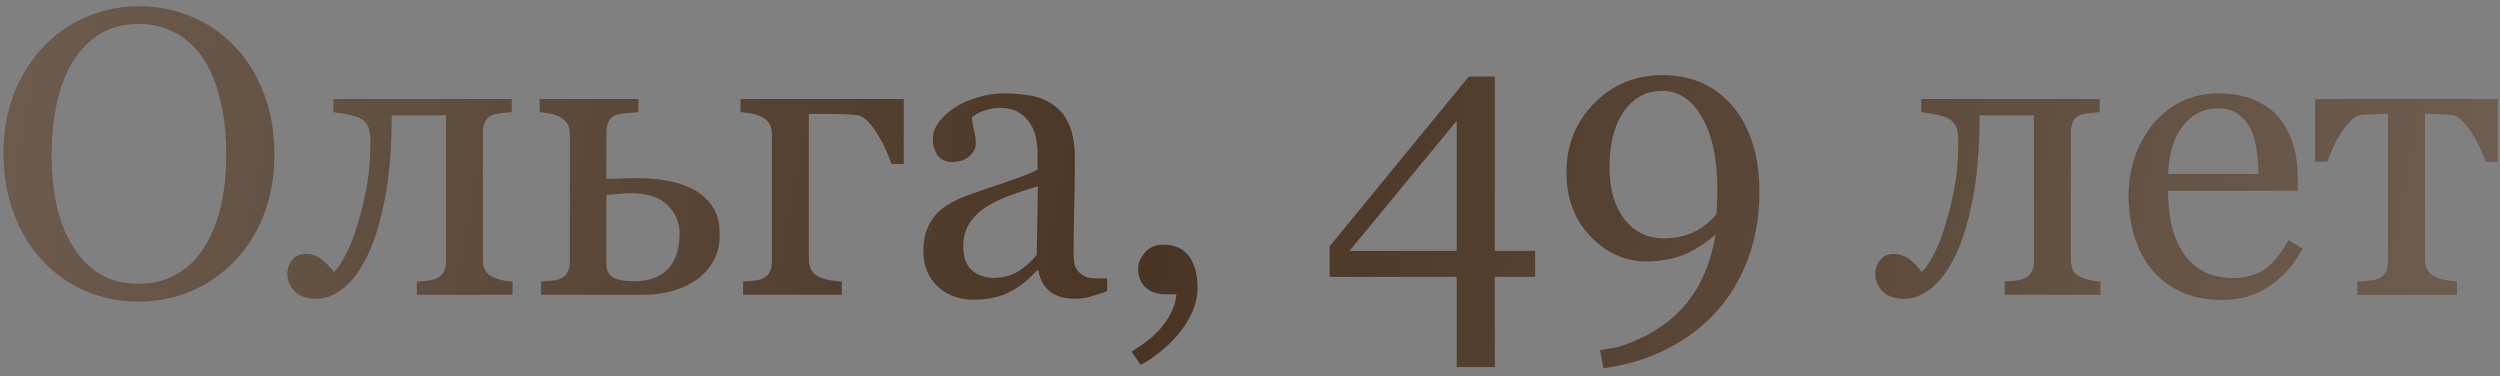 <?xml version="1.0" encoding="UTF-8"?> <svg xmlns="http://www.w3.org/2000/svg" width="246" height="37" fill="none"><rect width="100%" height="100%" fill="#808080" stroke="none"/> <path d="M23.086 4.566c1.224 1.276 2.18 2.82 2.871 4.63.69 1.796 1.035 3.788 1.035 5.976 0 2.2-.351 4.2-1.055 5.996-.703 1.797-1.68 3.327-2.93 4.59a12.701 12.701 0 0 1-4.218 2.89c-1.602.678-3.307 1.016-5.117 1.016-1.927 0-3.711-.358-5.352-1.074a12.528 12.528 0 0 1-4.199-3.027c-1.172-1.264-2.096-2.793-2.773-4.59-.664-1.81-.996-3.744-.996-5.801 0-2.253.351-4.258 1.054-6.016.703-1.77 1.673-3.3 2.91-4.59a12.59 12.59 0 0 1 4.258-2.93A13.143 13.143 0 0 1 13.672.622c1.836 0 3.568.345 5.195 1.035 1.628.69 3.034 1.66 4.219 2.91Zm-2.91 19.649c.729-1.185 1.256-2.526 1.582-4.024.338-1.497.508-3.17.508-5.02 0-1.9-.19-3.645-.567-5.233-.364-1.589-.905-2.943-1.62-4.063-.717-1.107-1.616-1.966-2.696-2.578-1.08-.625-2.318-.938-3.711-.938-1.563 0-2.89.358-3.985 1.075-1.093.716-1.985 1.673-2.675 2.87-.651 1.147-1.14 2.488-1.465 4.024a24.26 24.26 0 0 0-.469 4.844c0 1.875.17 3.568.508 5.078.338 1.51.872 2.852 1.601 4.023.704 1.146 1.589 2.045 2.657 2.696 1.068.638 2.344.957 3.828.957 1.393 0 2.65-.326 3.77-.977 1.12-.65 2.03-1.562 2.734-2.734ZM50.43 29h-9.414v-1.29l.918-.077c.312-.026.586-.078.82-.156.364-.118.644-.32.84-.606.195-.3.293-.683.293-1.152V11.344h-5.352c0 3.177-.221 5.911-.664 8.203-.443 2.291-1.016 4.16-1.719 5.605-.69 1.42-1.471 2.48-2.343 3.184-.873.703-1.765 1.055-2.676 1.055-.938 0-1.647-.241-2.13-.723-.48-.495-.722-1.068-.722-1.719 0-.469.15-.911.45-1.328.312-.417.761-.625 1.347-.625.547 0 1.042.156 1.485.469.442.312.872.748 1.289 1.308.312-.286.677-.813 1.093-1.582.43-.78.82-1.744 1.172-2.89.39-1.237.71-2.52.957-3.848.248-1.328.371-2.851.371-4.57 0-.677-.084-1.179-.254-1.504a1.751 1.751 0 0 0-.8-.762c-.248-.13-.651-.247-1.211-.351a15.146 15.146 0 0 0-1.367-.235V9.742h17.539v1.29c-.378.025-.71.058-.996.097-.274.039-.528.085-.762.137a1.335 1.335 0 0 0-.82.625c-.17.3-.255.677-.255 1.132v12.5c0 .456.079.827.235 1.114.156.273.423.488.8.644.274.13.567.228.88.293.325.065.657.11.996.137V29Zm16.445-6.016c0-1.093-.397-2.024-1.191-2.793-.795-.78-1.953-1.171-3.477-1.171-.638 0-1.165.026-1.582.078-.417.039-.736.058-.957.058v6.875c0 .547.195.957.586 1.23.404.274 1.126.41 2.168.41.885 0 1.621-.142 2.207-.429.599-.286 1.055-.65 1.367-1.094.339-.481.567-.983.684-1.503.13-.521.195-1.075.195-1.66Zm3.945.098c0 1.029-.221 1.92-.664 2.676a5.797 5.797 0 0 1-1.719 1.836 7.975 7.975 0 0 1-2.343 1.054c-.86.235-1.758.352-2.696.352H53.242v-1.29l.918-.077c.326-.026.606-.078.84-.156.365-.118.632-.32.8-.606.183-.3.274-.683.274-1.152v-12.5c0-.43-.09-.788-.273-1.074-.183-.3-.456-.528-.82-.684a3.822 3.822 0 0 0-.997-.313 12.768 12.768 0 0 0-.879-.117V9.742h9.708v1.29c-.391.025-.775.058-1.153.097-.364.026-.67.072-.918.137-.403.117-.683.338-.84.664-.156.325-.234.69-.234 1.093v4.59c.52-.013.964-.026 1.328-.039.378-.026.918-.039 1.621-.039 1.263 0 2.37.104 3.32.313.964.195 1.797.501 2.5.918.756.442 1.342 1.009 1.758 1.699.417.69.625 1.562.625 2.617ZM82.832 29h-9.707v-1.29l.918-.077c.325-.026.605-.078.84-.156.364-.118.631-.32.8-.606.183-.3.274-.683.274-1.152v-12.5c0-.43-.091-.788-.273-1.074-.183-.3-.456-.528-.82-.684a3.783 3.783 0 0 0-1.055-.313 23.128 23.128 0 0 0-.938-.117V9.742h16.055v6.387h-1.211a15.116 15.116 0 0 0-.488-1.25 11.492 11.492 0 0 0-.801-1.543c-.3-.52-.632-.97-.996-1.348-.352-.39-.723-.612-1.114-.664a16.676 16.676 0 0 0-1.328-.078c-.52-.026-.963-.039-1.328-.039h-2.07v14.316c0 .443.091.808.273 1.094.183.287.456.508.82.664.287.13.626.228 1.016.293.404.065.782.11 1.133.137V29Zm26.113-.352a22.69 22.69 0 0 1-1.621.528 5.209 5.209 0 0 1-1.562.215c-1.016 0-1.83-.235-2.442-.703-.599-.482-.983-1.179-1.152-2.09h-.117c-.847.937-1.758 1.653-2.735 2.148-.963.495-2.129.742-3.496.742-1.445 0-2.636-.442-3.574-1.328-.924-.885-1.387-2.044-1.387-3.476 0-.743.105-1.407.313-1.993a4.76 4.76 0 0 1 .937-1.582c.326-.39.756-.735 1.29-1.035.533-.312 1.035-.56 1.503-.742.586-.221 1.771-.631 3.555-1.23 1.797-.6 3.008-1.068 3.633-1.407v-1.933c0-.17-.039-.495-.117-.977a3.918 3.918 0 0 0-.45-1.367 3.744 3.744 0 0 0-1.113-1.25c-.469-.365-1.14-.547-2.012-.547a4.48 4.48 0 0 0-1.68.313c-.507.195-.865.403-1.074.625 0 .26.06.644.176 1.152.13.508.196.976.196 1.406 0 .456-.209.873-.625 1.25-.404.378-.97.567-1.7.567-.65 0-1.132-.228-1.445-.684-.3-.469-.45-.99-.45-1.563 0-.598.21-1.171.626-1.718.43-.547.983-1.035 1.66-1.465.586-.365 1.296-.67 2.129-.918a8.162 8.162 0 0 1 2.441-.39c1.094 0 2.045.077 2.852.234a5.16 5.16 0 0 1 2.226.957c.665.481 1.166 1.139 1.504 1.972.352.82.528 1.882.528 3.184 0 1.862-.02 3.516-.059 4.96a174.027 174.027 0 0 0-.058 4.708c0 .508.084.911.253 1.21.183.3.456.554.821.763.195.117.501.182.918.195.429.013.866.02 1.308.02v1.25Zm-6.816-10.312a42.634 42.634 0 0 0-2.91.957c-.834.313-1.608.703-2.325 1.172a5.243 5.243 0 0 0-1.542 1.582c-.378.599-.567 1.315-.567 2.148 0 1.081.28 1.875.84 2.383.573.508 1.296.762 2.168.762.924 0 1.738-.221 2.441-.664a7.258 7.258 0 0 0 1.778-1.602l.117-6.738Zm15.703 9.98c0 .938-.215 1.823-.644 2.657a9.4 9.4 0 0 1-1.446 2.148 13.247 13.247 0 0 1-1.777 1.66c-.625.482-1.198.86-1.719 1.133l-.898-1.309c.625-.39 1.185-.78 1.679-1.171.495-.391.899-.782 1.211-1.172.391-.456.723-.95.996-1.485.274-.534.45-1.139.528-1.816h-.996c-.873 0-1.556-.228-2.051-.684-.482-.455-.723-1.067-.723-1.836 0-.546.222-1.074.664-1.582.443-.52 1.048-.78 1.817-.78 1.119 0 1.959.377 2.519 1.132.56.742.84 1.777.84 3.105Zm33.223-1.074h-3.965v8.887h-3.75v-8.887h-12.5v-3.008l13.691-16.699h2.559v17.149h3.965v2.558Zm-7.715-2.558V11.89l-10.547 12.793h10.547Zm29.785-5.762c0 2.265-.358 4.4-1.074 6.406-.716 1.992-1.745 3.744-3.086 5.254-1.315 1.484-2.923 2.715-4.824 3.691-1.888.99-4.004 1.641-6.348 1.954l-.352-1.758 1.758-.313c2.8-.885 4.987-2.246 6.563-4.082 1.575-1.836 2.591-4.166 3.047-6.992-1.068.912-2.136 1.582-3.204 2.012-1.054.416-2.246.625-3.574.625-2.122 0-3.971-.827-5.547-2.48-1.562-1.654-2.343-3.738-2.343-6.25 0-2.696.905-4.968 2.714-6.817 1.823-1.85 4.069-2.774 6.739-2.774 2.903 0 5.215 1.036 6.933 3.106 1.732 2.07 2.598 4.876 2.598 8.418Zm-4.141-.235c0-3.046-.501-5.43-1.504-7.148-.989-1.732-2.298-2.598-3.925-2.598-1.55 0-2.8.671-3.75 2.012-.951 1.328-1.426 3.164-1.426 5.508 0 2.11.482 3.802 1.445 5.078.977 1.276 2.279 1.914 3.906 1.914 1.016 0 1.947-.182 2.793-.547.847-.377 1.635-.976 2.364-1.797a4.6 4.6 0 0 1 .019-.312c.026-.156.039-.378.039-.664 0-.182.007-.404.02-.664.013-.26.019-.521.019-.782ZM206.68 29h-9.414v-1.29l.918-.077a3.53 3.53 0 0 0 .82-.156 1.56 1.56 0 0 0 .84-.606c.195-.3.293-.683.293-1.152V11.344h-5.352c0 3.177-.221 5.911-.664 8.203-.443 2.291-1.016 4.16-1.719 5.605-.69 1.42-1.471 2.48-2.343 3.184-.873.703-1.765 1.055-2.676 1.055-.938 0-1.647-.241-2.129-.723-.482-.495-.723-1.068-.723-1.719 0-.469.15-.911.449-1.328.313-.417.762-.625 1.348-.625.547 0 1.042.156 1.484.469.443.312.873.748 1.29 1.308.312-.286.677-.813 1.093-1.582.43-.78.821-1.744 1.172-2.89.391-1.237.71-2.52.957-3.848.248-1.328.371-2.851.371-4.57 0-.677-.084-1.179-.254-1.504a1.751 1.751 0 0 0-.8-.762c-.248-.13-.651-.247-1.211-.351a15.138 15.138 0 0 0-1.368-.235V9.742h17.54v1.29c-.378.025-.71.058-.997.097-.273.039-.527.085-.761.137a1.337 1.337 0 0 0-.821.625c-.169.3-.253.677-.253 1.132v12.5c0 .456.078.827.234 1.114.156.273.423.488.801.644.273.13.566.228.879.293.325.065.657.11.996.137V29Zm19.882-4.531c-.807 1.536-1.888 2.76-3.242 3.672-1.354.911-2.91 1.367-4.668 1.367-1.549 0-2.91-.274-4.082-.82-1.159-.547-2.116-1.29-2.871-2.227-.755-.938-1.321-2.031-1.699-3.281a14.077 14.077 0 0 1-.547-3.965c0-1.25.195-2.474.586-3.672.404-1.211.99-2.298 1.758-3.262a8.376 8.376 0 0 1 2.754-2.226c1.107-.573 2.344-.86 3.711-.86 1.406 0 2.61.222 3.613.664 1.003.443 1.816 1.049 2.441 1.817.599.729 1.042 1.588 1.329 2.578.299.99.449 2.064.449 3.223v1.289H213.34c0 1.263.117 2.409.351 3.437.248 1.029.632 1.934 1.153 2.715a5.522 5.522 0 0 0 1.992 1.797c.82.43 1.797.644 2.93.644 1.158 0 2.155-.267 2.988-.8.846-.547 1.66-1.524 2.441-2.93l1.367.84Zm-4.316-7.344c0-.73-.065-1.51-.195-2.344-.117-.833-.313-1.53-.586-2.09a3.974 3.974 0 0 0-1.231-1.464c-.52-.378-1.191-.567-2.011-.567-1.368 0-2.507.573-3.418 1.719-.899 1.133-1.387 2.715-1.465 4.746h8.906Zm23.535-1.21h-1.191a10.734 10.734 0 0 0-.528-1.29 11.85 11.85 0 0 0-.742-1.406 6.436 6.436 0 0 0-.976-1.27c-.352-.377-.723-.592-1.114-.644-.403-.04-.852-.065-1.347-.078a24.64 24.64 0 0 0-1.27-.04v14.336c0 .443.091.808.274 1.094.182.287.455.508.82.664.286.13.612.228.977.293.364.065.722.11 1.074.137V29h-9.805v-1.29c.3-.025.638-.051 1.016-.077.39-.026.703-.078.937-.156.365-.118.632-.32.801-.606.182-.3.273-.683.273-1.152V11.187a76.37 76.37 0 0 0-1.406.06c-.521.012-.931.032-1.23.058-.339.026-.703.24-1.094.644a9.01 9.01 0 0 0-.996 1.27 11.28 11.28 0 0 0-.762 1.484c-.234.534-.397.938-.488 1.211h-1.192V9.742h17.969v6.172Z" fill="#4A3524"></path> <path d="M23.086 4.566c1.224 1.276 2.18 2.82 2.871 4.63.69 1.796 1.035 3.788 1.035 5.976 0 2.2-.351 4.2-1.055 5.996-.703 1.797-1.68 3.327-2.93 4.59a12.701 12.701 0 0 1-4.218 2.89c-1.602.678-3.307 1.016-5.117 1.016-1.927 0-3.711-.358-5.352-1.074a12.528 12.528 0 0 1-4.199-3.027c-1.172-1.264-2.096-2.793-2.773-4.59-.664-1.81-.996-3.744-.996-5.801 0-2.253.351-4.258 1.054-6.016.703-1.77 1.673-3.3 2.91-4.59a12.59 12.59 0 0 1 4.258-2.93A13.143 13.143 0 0 1 13.672.622c1.836 0 3.568.345 5.195 1.035 1.628.69 3.034 1.66 4.219 2.91Zm-2.91 19.649c.729-1.185 1.256-2.526 1.582-4.024.338-1.497.508-3.17.508-5.02 0-1.9-.19-3.645-.567-5.233-.364-1.589-.905-2.943-1.62-4.063-.717-1.107-1.616-1.966-2.696-2.578-1.08-.625-2.318-.938-3.711-.938-1.563 0-2.89.358-3.985 1.075-1.093.716-1.985 1.673-2.675 2.87-.651 1.147-1.14 2.488-1.465 4.024a24.26 24.26 0 0 0-.469 4.844c0 1.875.17 3.568.508 5.078.338 1.51.872 2.852 1.601 4.023.704 1.146 1.589 2.045 2.657 2.696 1.068.638 2.344.957 3.828.957 1.393 0 2.65-.326 3.77-.977 1.12-.65 2.03-1.562 2.734-2.734ZM50.43 29h-9.414v-1.29l.918-.077c.312-.026.586-.078.82-.156.364-.118.644-.32.84-.606.195-.3.293-.683.293-1.152V11.344h-5.352c0 3.177-.221 5.911-.664 8.203-.443 2.291-1.016 4.16-1.719 5.605-.69 1.42-1.471 2.48-2.343 3.184-.873.703-1.765 1.055-2.676 1.055-.938 0-1.647-.241-2.13-.723-.48-.495-.722-1.068-.722-1.719 0-.469.15-.911.45-1.328.312-.417.761-.625 1.347-.625.547 0 1.042.156 1.485.469.442.312.872.748 1.289 1.308.312-.286.677-.813 1.093-1.582.43-.78.82-1.744 1.172-2.89.39-1.237.71-2.52.957-3.848.248-1.328.371-2.851.371-4.57 0-.677-.084-1.179-.254-1.504a1.751 1.751 0 0 0-.8-.762c-.248-.13-.651-.247-1.211-.351a15.146 15.146 0 0 0-1.367-.235V9.742h17.539v1.29c-.378.025-.71.058-.996.097-.274.039-.528.085-.762.137a1.335 1.335 0 0 0-.82.625c-.17.3-.255.677-.255 1.132v12.5c0 .456.079.827.235 1.114.156.273.423.488.8.644.274.13.567.228.88.293.325.065.657.11.996.137V29Zm16.445-6.016c0-1.093-.397-2.024-1.191-2.793-.795-.78-1.953-1.171-3.477-1.171-.638 0-1.165.026-1.582.078-.417.039-.736.058-.957.058v6.875c0 .547.195.957.586 1.23.404.274 1.126.41 2.168.41.885 0 1.621-.142 2.207-.429.599-.286 1.055-.65 1.367-1.094.339-.481.567-.983.684-1.503.13-.521.195-1.075.195-1.66Zm3.945.098c0 1.029-.221 1.92-.664 2.676a5.797 5.797 0 0 1-1.719 1.836 7.975 7.975 0 0 1-2.343 1.054c-.86.235-1.758.352-2.696.352H53.242v-1.29l.918-.077c.326-.026.606-.078.84-.156.365-.118.632-.32.8-.606.183-.3.274-.683.274-1.152v-12.5c0-.43-.09-.788-.273-1.074-.183-.3-.456-.528-.82-.684a3.822 3.822 0 0 0-.997-.313 12.768 12.768 0 0 0-.879-.117V9.742h9.708v1.29c-.391.025-.775.058-1.153.097-.364.026-.67.072-.918.137-.403.117-.683.338-.84.664-.156.325-.234.69-.234 1.093v4.59c.52-.013.964-.026 1.328-.039.378-.026.918-.039 1.621-.039 1.263 0 2.37.104 3.32.313.964.195 1.797.501 2.5.918.756.442 1.342 1.009 1.758 1.699.417.69.625 1.562.625 2.617ZM82.832 29h-9.707v-1.29l.918-.077c.325-.026.605-.078.84-.156.364-.118.631-.32.8-.606.183-.3.274-.683.274-1.152v-12.5c0-.43-.091-.788-.273-1.074-.183-.3-.456-.528-.82-.684a3.783 3.783 0 0 0-1.055-.313 23.128 23.128 0 0 0-.938-.117V9.742h16.055v6.387h-1.211a15.116 15.116 0 0 0-.488-1.25 11.492 11.492 0 0 0-.801-1.543c-.3-.52-.632-.97-.996-1.348-.352-.39-.723-.612-1.114-.664a16.676 16.676 0 0 0-1.328-.078c-.52-.026-.963-.039-1.328-.039h-2.07v14.316c0 .443.091.808.273 1.094.183.287.456.508.82.664.287.13.626.228 1.016.293.404.065.782.11 1.133.137V29Zm26.113-.352a22.69 22.69 0 0 1-1.621.528 5.209 5.209 0 0 1-1.562.215c-1.016 0-1.83-.235-2.442-.703-.599-.482-.983-1.179-1.152-2.09h-.117c-.847.937-1.758 1.653-2.735 2.148-.963.495-2.129.742-3.496.742-1.445 0-2.636-.442-3.574-1.328-.924-.885-1.387-2.044-1.387-3.476 0-.743.105-1.407.313-1.993a4.76 4.76 0 0 1 .937-1.582c.326-.39.756-.735 1.29-1.035.533-.312 1.035-.56 1.503-.742.586-.221 1.771-.631 3.555-1.23 1.797-.6 3.008-1.068 3.633-1.407v-1.933c0-.17-.039-.495-.117-.977a3.918 3.918 0 0 0-.45-1.367 3.744 3.744 0 0 0-1.113-1.25c-.469-.365-1.14-.547-2.012-.547a4.48 4.48 0 0 0-1.68.313c-.507.195-.865.403-1.074.625 0 .26.06.644.176 1.152.13.508.196.976.196 1.406 0 .456-.209.873-.625 1.25-.404.378-.97.567-1.7.567-.65 0-1.132-.228-1.445-.684-.3-.469-.45-.99-.45-1.563 0-.598.21-1.171.626-1.718.43-.547.983-1.035 1.66-1.465.586-.365 1.296-.67 2.129-.918a8.162 8.162 0 0 1 2.441-.39c1.094 0 2.045.077 2.852.234a5.16 5.16 0 0 1 2.226.957c.665.481 1.166 1.139 1.504 1.972.352.82.528 1.882.528 3.184 0 1.862-.02 3.516-.059 4.96a174.027 174.027 0 0 0-.058 4.708c0 .508.084.911.253 1.21.183.3.456.554.821.763.195.117.501.182.918.195.429.013.866.02 1.308.02v1.25Zm-6.816-10.312a42.634 42.634 0 0 0-2.91.957c-.834.313-1.608.703-2.325 1.172a5.243 5.243 0 0 0-1.542 1.582c-.378.599-.567 1.315-.567 2.148 0 1.081.28 1.875.84 2.383.573.508 1.296.762 2.168.762.924 0 1.738-.221 2.441-.664a7.258 7.258 0 0 0 1.778-1.602l.117-6.738Zm15.703 9.98c0 .938-.215 1.823-.644 2.657a9.4 9.4 0 0 1-1.446 2.148 13.247 13.247 0 0 1-1.777 1.66c-.625.482-1.198.86-1.719 1.133l-.898-1.309c.625-.39 1.185-.78 1.679-1.171.495-.391.899-.782 1.211-1.172.391-.456.723-.95.996-1.485.274-.534.45-1.139.528-1.816h-.996c-.873 0-1.556-.228-2.051-.684-.482-.455-.723-1.067-.723-1.836 0-.546.222-1.074.664-1.582.443-.52 1.048-.78 1.817-.78 1.119 0 1.959.377 2.519 1.132.56.742.84 1.777.84 3.105Zm33.223-1.074h-3.965v8.887h-3.75v-8.887h-12.5v-3.008l13.691-16.699h2.559v17.149h3.965v2.558Zm-7.715-2.558V11.89l-10.547 12.793h10.547Zm29.785-5.762c0 2.265-.358 4.4-1.074 6.406-.716 1.992-1.745 3.744-3.086 5.254-1.315 1.484-2.923 2.715-4.824 3.691-1.888.99-4.004 1.641-6.348 1.954l-.352-1.758 1.758-.313c2.8-.885 4.987-2.246 6.563-4.082 1.575-1.836 2.591-4.166 3.047-6.992-1.068.912-2.136 1.582-3.204 2.012-1.054.416-2.246.625-3.574.625-2.122 0-3.971-.827-5.547-2.48-1.562-1.654-2.343-3.738-2.343-6.25 0-2.696.905-4.968 2.714-6.817 1.823-1.85 4.069-2.774 6.739-2.774 2.903 0 5.215 1.036 6.933 3.106 1.732 2.07 2.598 4.876 2.598 8.418Zm-4.141-.235c0-3.046-.501-5.43-1.504-7.148-.989-1.732-2.298-2.598-3.925-2.598-1.55 0-2.8.671-3.75 2.012-.951 1.328-1.426 3.164-1.426 5.508 0 2.11.482 3.802 1.445 5.078.977 1.276 2.279 1.914 3.906 1.914 1.016 0 1.947-.182 2.793-.547.847-.377 1.635-.976 2.364-1.797a4.6 4.6 0 0 1 .019-.312c.026-.156.039-.378.039-.664 0-.182.007-.404.02-.664.013-.26.019-.521.019-.782ZM206.68 29h-9.414v-1.29l.918-.077a3.53 3.53 0 0 0 .82-.156 1.56 1.56 0 0 0 .84-.606c.195-.3.293-.683.293-1.152V11.344h-5.352c0 3.177-.221 5.911-.664 8.203-.443 2.291-1.016 4.16-1.719 5.605-.69 1.42-1.471 2.48-2.343 3.184-.873.703-1.765 1.055-2.676 1.055-.938 0-1.647-.241-2.129-.723-.482-.495-.723-1.068-.723-1.719 0-.469.15-.911.449-1.328.313-.417.762-.625 1.348-.625.547 0 1.042.156 1.484.469.443.312.873.748 1.29 1.308.312-.286.677-.813 1.093-1.582.43-.78.821-1.744 1.172-2.89.391-1.237.71-2.52.957-3.848.248-1.328.371-2.851.371-4.57 0-.677-.084-1.179-.254-1.504a1.751 1.751 0 0 0-.8-.762c-.248-.13-.651-.247-1.211-.351a15.138 15.138 0 0 0-1.368-.235V9.742h17.54v1.29c-.378.025-.71.058-.997.097-.273.039-.527.085-.761.137a1.337 1.337 0 0 0-.821.625c-.169.3-.253.677-.253 1.132v12.5c0 .456.078.827.234 1.114.156.273.423.488.801.644.273.13.566.228.879.293.325.065.657.11.996.137V29Zm19.882-4.531c-.807 1.536-1.888 2.76-3.242 3.672-1.354.911-2.91 1.367-4.668 1.367-1.549 0-2.91-.274-4.082-.82-1.159-.547-2.116-1.29-2.871-2.227-.755-.938-1.321-2.031-1.699-3.281a14.077 14.077 0 0 1-.547-3.965c0-1.25.195-2.474.586-3.672.404-1.211.99-2.298 1.758-3.262a8.376 8.376 0 0 1 2.754-2.226c1.107-.573 2.344-.86 3.711-.86 1.406 0 2.61.222 3.613.664 1.003.443 1.816 1.049 2.441 1.817.599.729 1.042 1.588 1.329 2.578.299.99.449 2.064.449 3.223v1.289H213.34c0 1.263.117 2.409.351 3.437.248 1.029.632 1.934 1.153 2.715a5.522 5.522 0 0 0 1.992 1.797c.82.43 1.797.644 2.93.644 1.158 0 2.155-.267 2.988-.8.846-.547 1.66-1.524 2.441-2.93l1.367.84Zm-4.316-7.344c0-.73-.065-1.51-.195-2.344-.117-.833-.313-1.53-.586-2.09a3.974 3.974 0 0 0-1.231-1.464c-.52-.378-1.191-.567-2.011-.567-1.368 0-2.507.573-3.418 1.719-.899 1.133-1.387 2.715-1.465 4.746h8.906Zm23.535-1.21h-1.191a10.734 10.734 0 0 0-.528-1.29 11.85 11.85 0 0 0-.742-1.406 6.436 6.436 0 0 0-.976-1.27c-.352-.377-.723-.592-1.114-.644-.403-.04-.852-.065-1.347-.078a24.64 24.64 0 0 0-1.27-.04v14.336c0 .443.091.808.274 1.094.182.287.455.508.82.664.286.13.612.228.977.293.364.065.722.11 1.074.137V29h-9.805v-1.29c.3-.025.638-.051 1.016-.077.39-.026.703-.078.937-.156.365-.118.632-.32.801-.606.182-.3.273-.683.273-1.152V11.187a76.37 76.37 0 0 0-1.406.06c-.521.012-.931.032-1.23.058-.339.026-.703.24-1.094.644a9.01 9.01 0 0 0-.996 1.27 11.28 11.28 0 0 0-.762 1.484c-.234.534-.397.938-.488 1.211h-1.192V9.742h17.969v6.172Z" fill="url(#a)" fill-opacity=".2"></path> <defs> <linearGradient id="a" x1="-3.089" y1="-1.1" x2="240.16" y2="45.358" gradientUnits="userSpaceOnUse"> <stop stop-color="#fff"></stop> <stop offset=".484" stop-color="#fff" stop-opacity="0"></stop> <stop offset="1" stop-color="#fff"></stop> </linearGradient> </defs> </svg> 